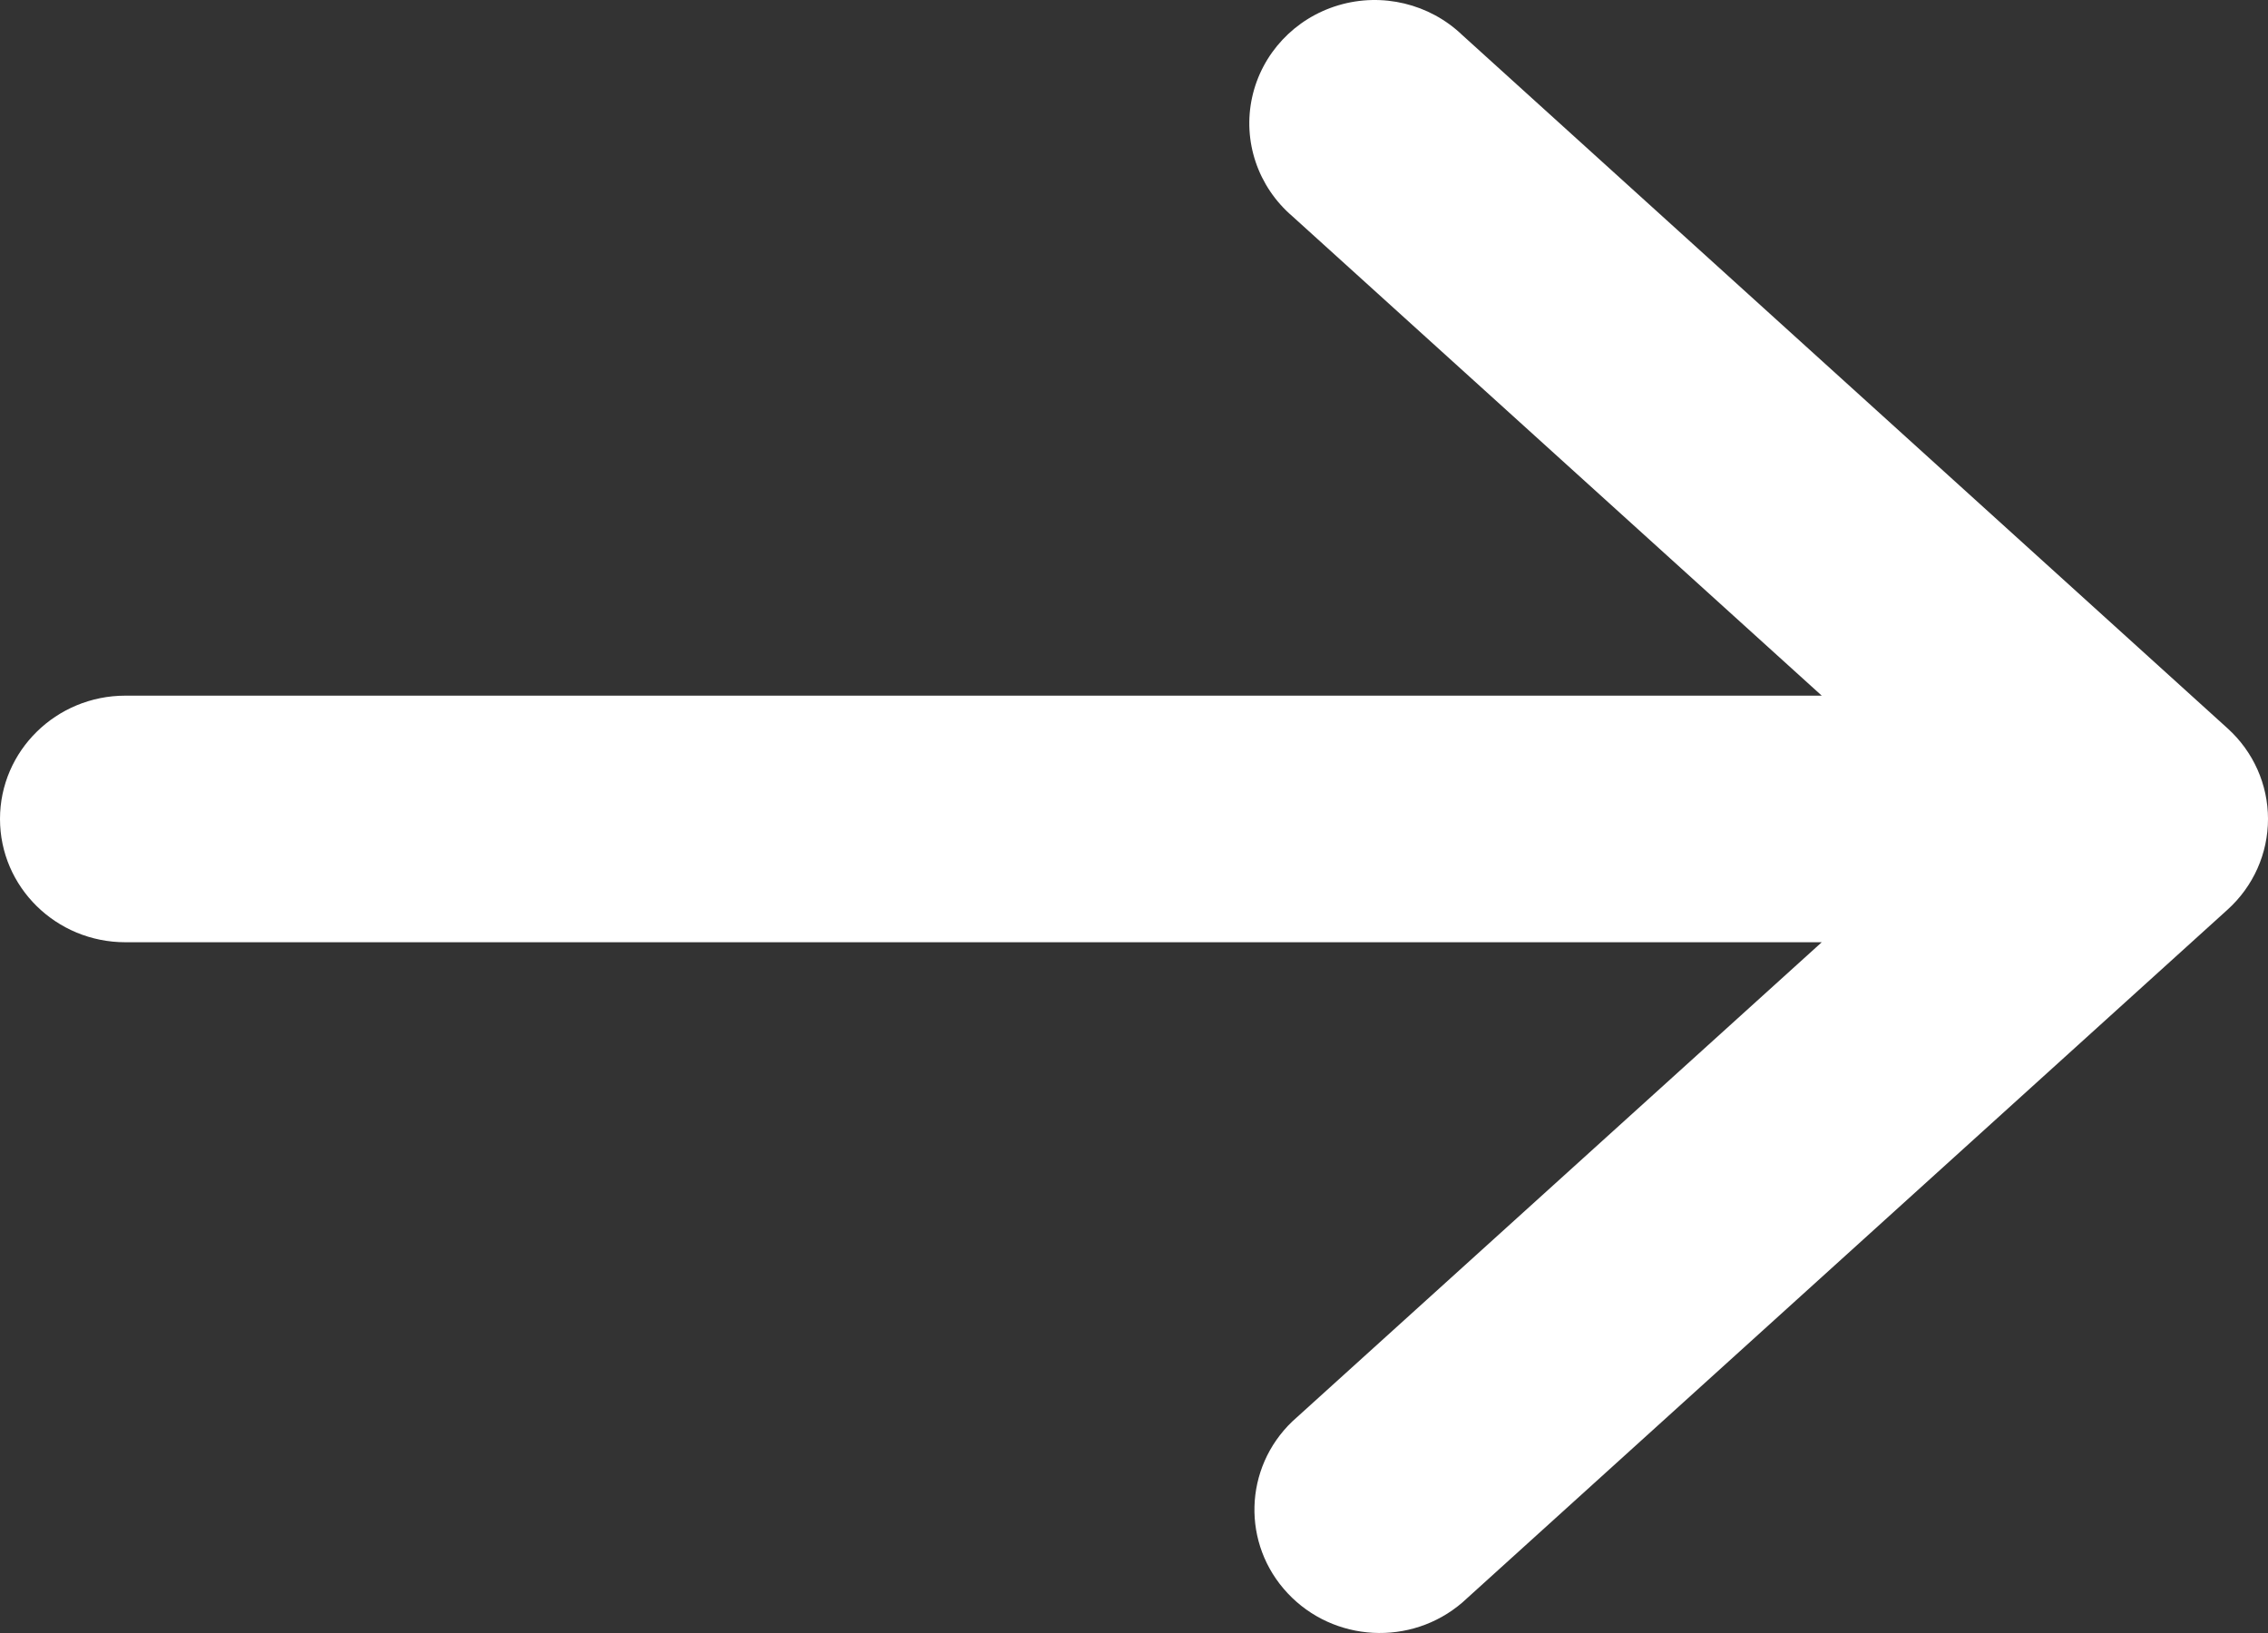 
<svg width="25px" height="18px" viewBox="0 0 25 18" version="1.1" xmlns="http://www.w3.org/2000/svg" xmlns:xlink="http://www.w3.org/1999/xlink">
    <rect x="0" y="0" width="25" height="18" fill="#333333" stroke="none"/>
    <!-- Generator: Sketch 49.3 (51167) - http://www.bohemiancoding.com/sketch -->
    <desc>Created with Sketch.</desc>
    <defs></defs>
    <g id="v2---April-2018" stroke="none" stroke-width="1" fill="none" fill-rule="evenodd">
        <g id="redlines" transform="translate(-772, -5562)" fill="#FFFFFF" fill-rule="nonzero">
            <g id="Group-43" transform="translate(570, 5559)">
                <path d="M203.382,13.386 L222.081,13.386 L216.245,18.668 C215.709,19.182 215.686,20.021 216.194,20.562 C216.701,21.103 217.554,21.149 218.118,20.665 L226.555,13.026 C226.839,12.769 227,12.407 227,12.027 C227,11.648 226.839,11.286 226.555,11.029 L218.118,3.386 C217.758,3.041 217.235,2.915 216.754,3.058 C216.272,3.201 215.908,3.59 215.802,4.073 C215.696,4.556 215.866,5.058 216.245,5.383 L222.081,10.668 L203.382,10.668 C202.619,10.668 202,11.277 202,12.027 C202,12.778 202.619,13.386 203.382,13.386 Z" id="arrow"></path>
            </g>
        </g>
    </g>
</svg>
